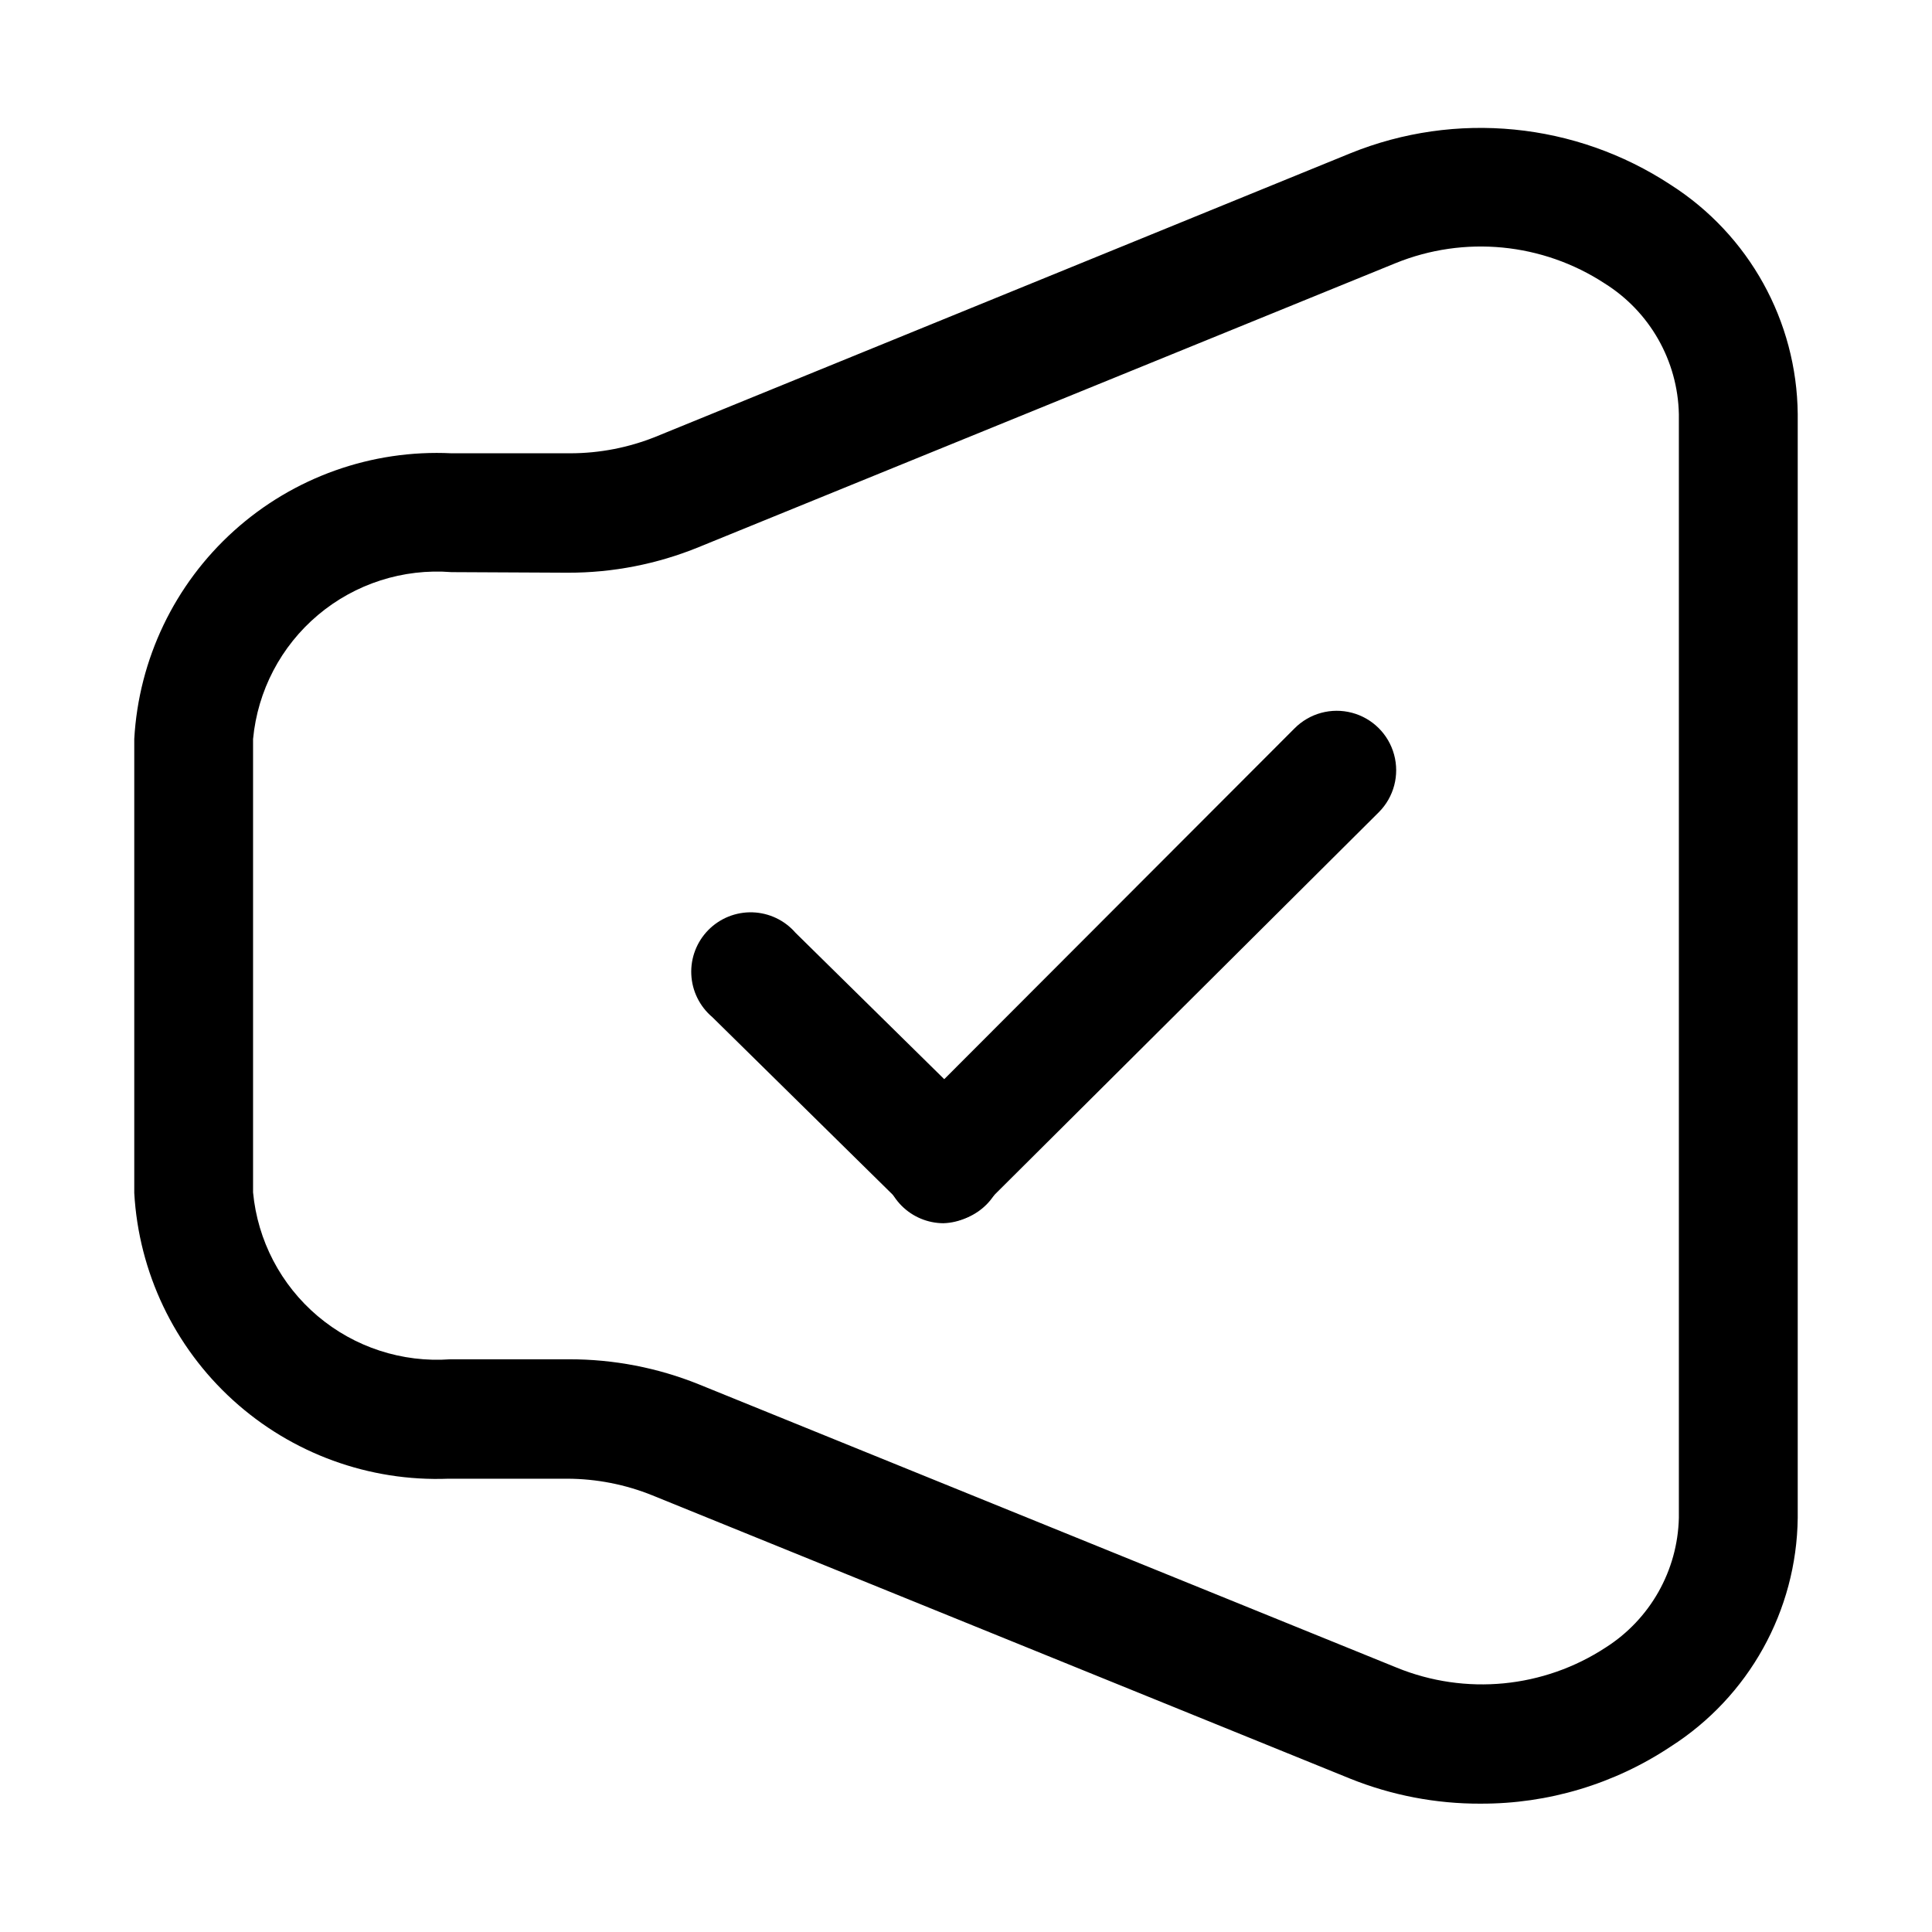 <?xml version="1.0" encoding="UTF-8"?>
<!-- Uploaded to: SVG Repo, www.svgrepo.com, Generator: SVG Repo Mixer Tools -->
<svg fill="#000000" width="800px" height="800px" version="1.1" viewBox="144 144 512 512" xmlns="http://www.w3.org/2000/svg">
 <g>
  <path d="m536.34 621.99c-11.812 0.035-23.52-2.211-34.48-6.609l-184.99-75.102c-7.156-2.887-14.797-4.383-22.516-4.406h-31.488c-21.039 0.816-41.559-6.664-57.137-20.828-15.574-14.164-24.969-33.879-26.148-54.902v-120.29c1.18-21.164 10.68-41.004 26.43-55.188 15.75-14.188 36.473-21.57 57.645-20.539h31.488c7.769-0.008 15.465-1.504 22.672-4.41l184.05-75.098c27.941-11.324 59.66-8.207 84.859 8.344 20.785 13.258 33.461 36.121 33.691 60.77v292.53c-0.285 24.594-12.953 47.387-33.691 60.613-14.922 9.922-32.461 15.184-50.379 15.113zm-272.69-326.37c-12.82-1.008-25.52 3.066-35.359 11.344-9.84 8.277-16.027 20.094-17.227 32.895v120.13c1.199 12.742 7.344 24.508 17.113 32.777 9.77 8.27 22.391 12.383 35.156 11.461h31.488c11.758-0.02 23.414 2.223 34.32 6.613l184.99 75.098 0.004 0.004c18.227 7.441 38.949 5.441 55.418-5.356 11.77-7.5 19.031-20.367 19.363-34.32v-292.53c-0.297-14.125-7.695-27.148-19.68-34.637-16.477-10.766-37.188-12.766-55.418-5.352l-184.68 75.258c-10.992 4.492-22.758 6.789-34.637 6.769z"/>
  <path d="m394.33 467.86c-4.133-0.016-8.09-1.656-11.023-4.566l-50.539-49.75c-3.348-2.832-5.367-6.93-5.566-11.312-0.199-4.379 1.438-8.645 4.516-11.77 3.078-3.121 7.324-4.82 11.707-4.684 4.383 0.141 8.512 2.098 11.387 5.41l50.539 49.75c2.965 2.941 4.641 6.938 4.656 11.113 0.02 4.176-1.625 8.188-4.562 11.152-2.941 2.965-6.938 4.637-11.113 4.656z"/>
  <path d="m394.02 468.17c-4.148-0.02-8.125-1.672-11.062-4.606-2.934-2.934-4.594-6.906-4.617-11.059-0.02-4.148 1.598-8.141 4.5-11.102l104.23-104.38c3.965-3.996 9.762-5.57 15.203-4.133s9.703 5.668 11.176 11.102c1.477 5.43-0.055 11.234-4.023 15.23l-104.22 103.75c-2.867 3.176-6.902 5.055-11.18 5.195z"/>
 </g>
</svg>
